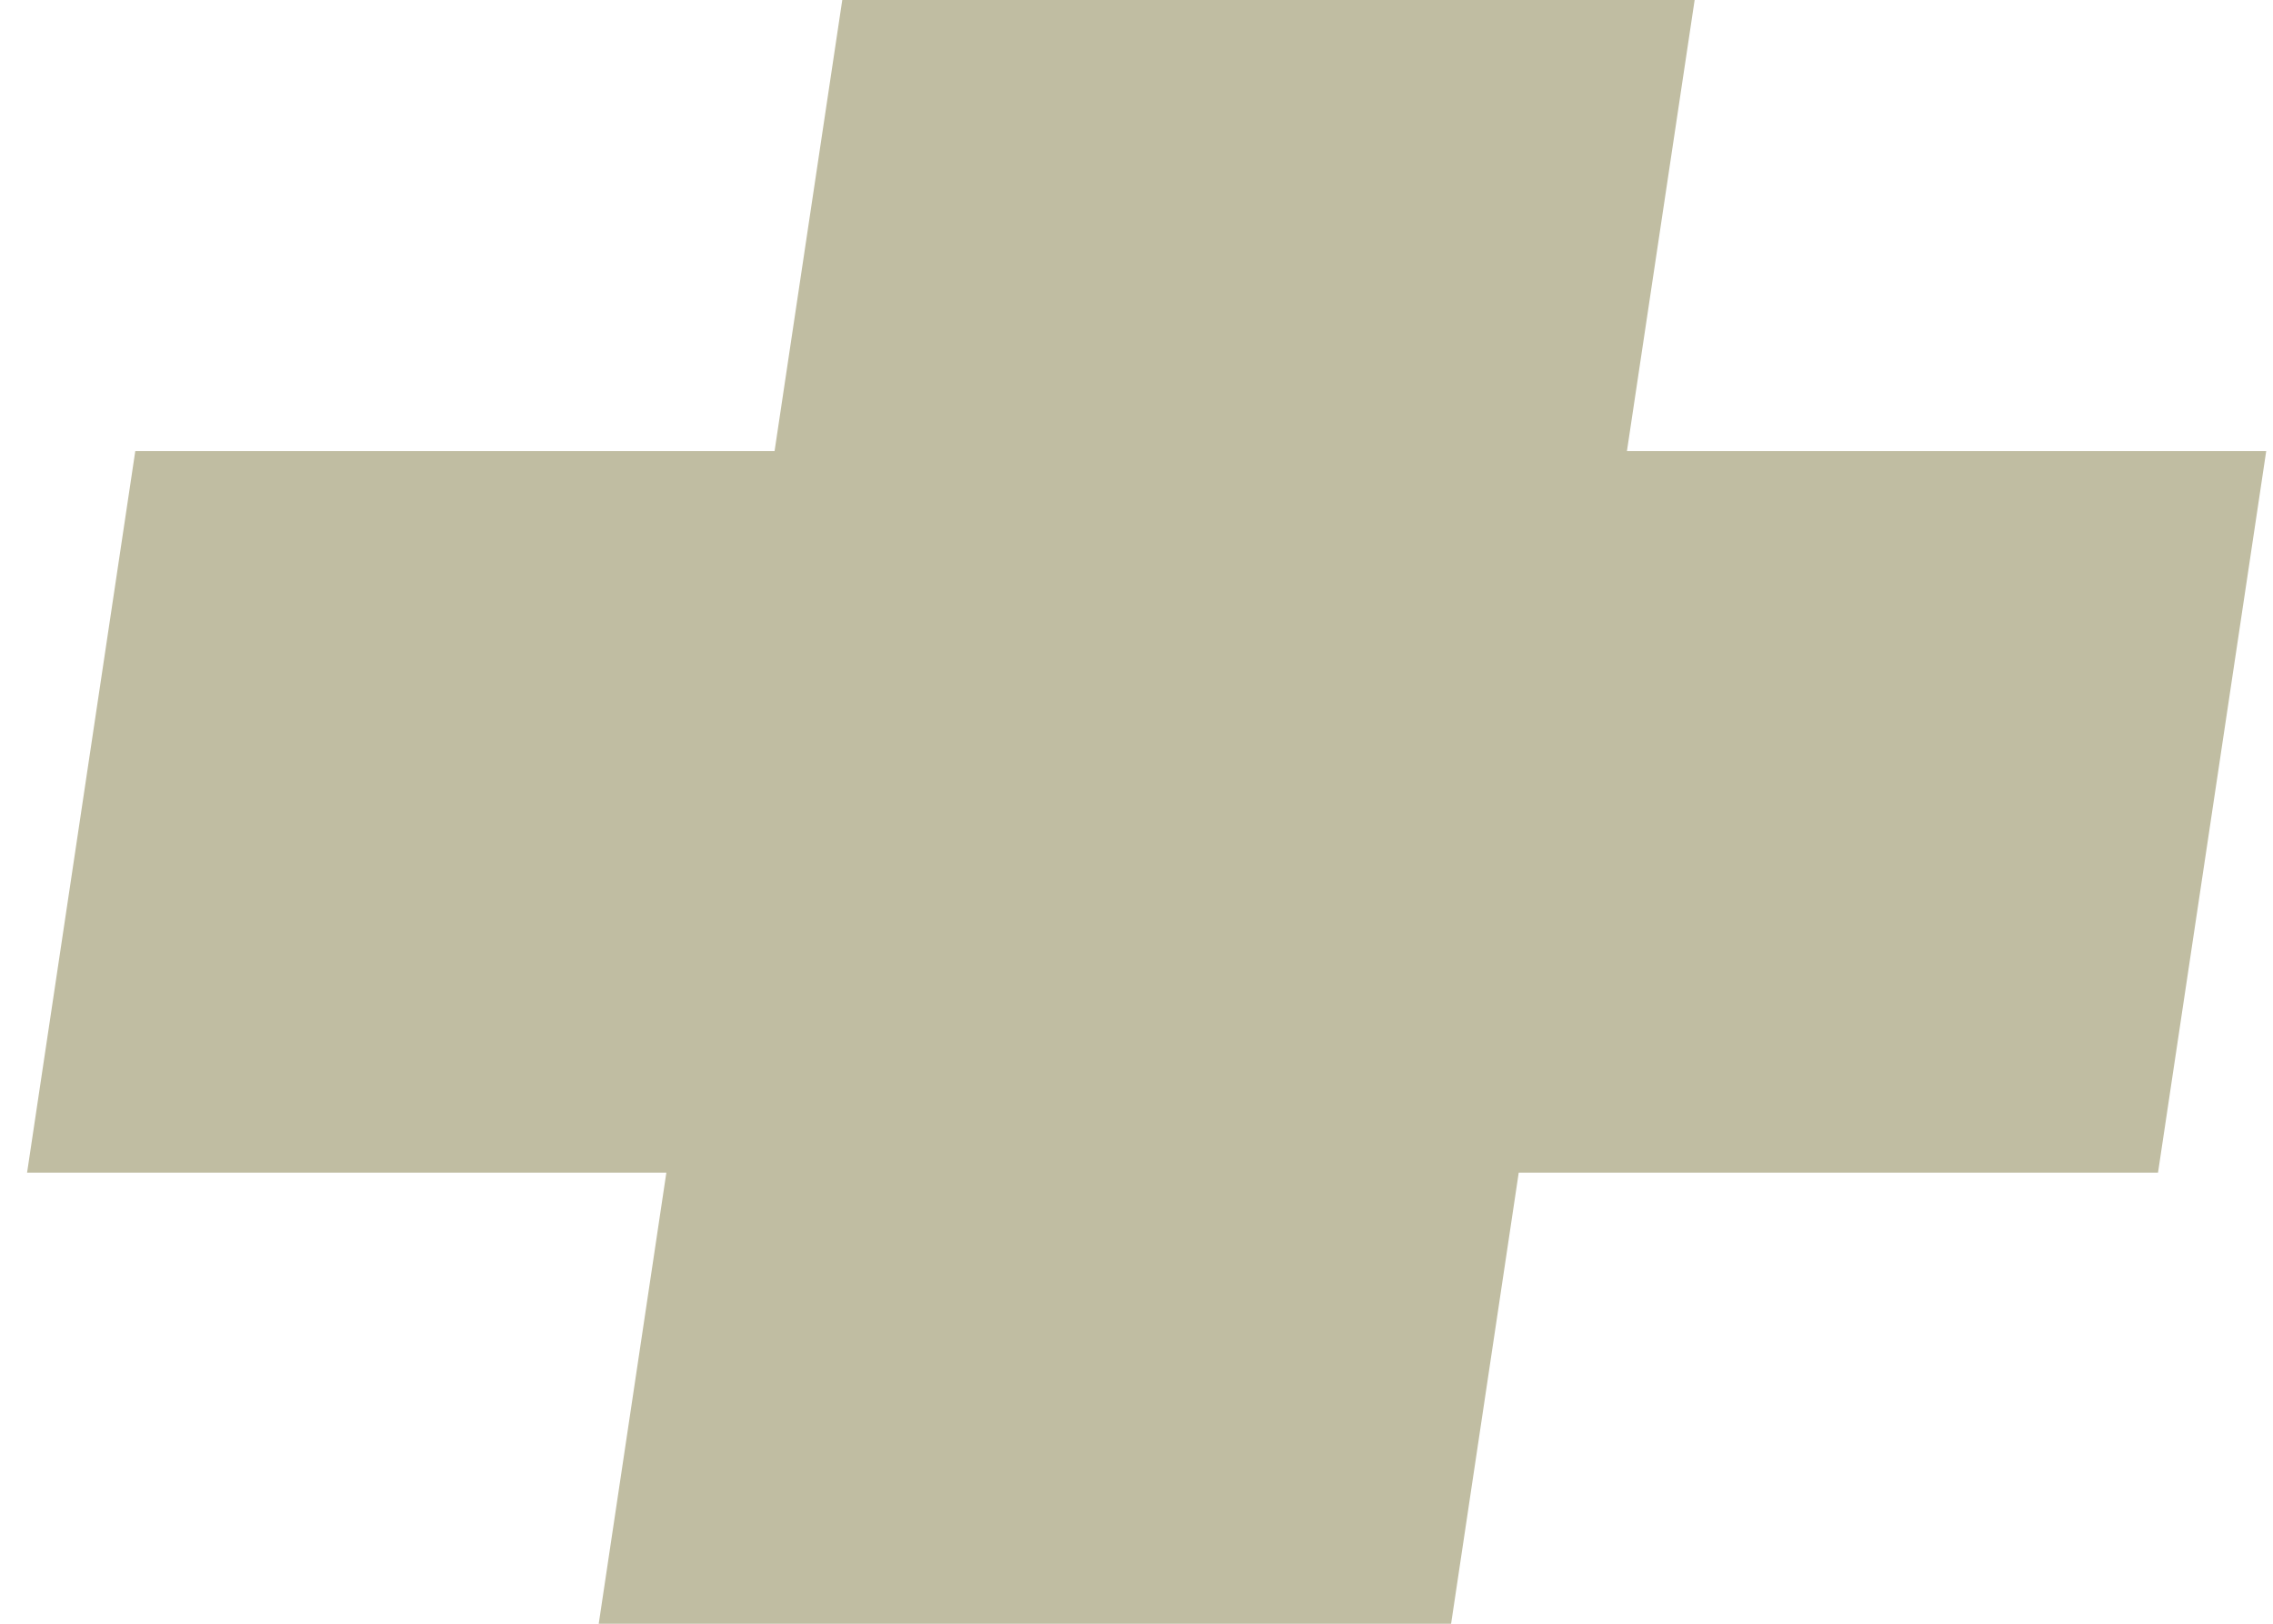 <svg width="56" height="40" viewBox="0 0 56 40" fill="none" xmlns="http://www.w3.org/2000/svg">
<g clip-path="url(#clip0_16_17300)">
<path d="M55.833 11.112H40.083L41.751 0H20.751L19.083 11.112H3.333L0.667 28.888H16.417L14.751 40H35.751L37.417 28.888H53.167L55.833 11.112Z" fill="#C0BDA2"/>
</g>
<defs>
<clipPath id="clip0_16_17300">
<rect width="55.166" height="40" fill="white" transform="translate(0.667)"/>
</clipPath>
</defs>
</svg>
